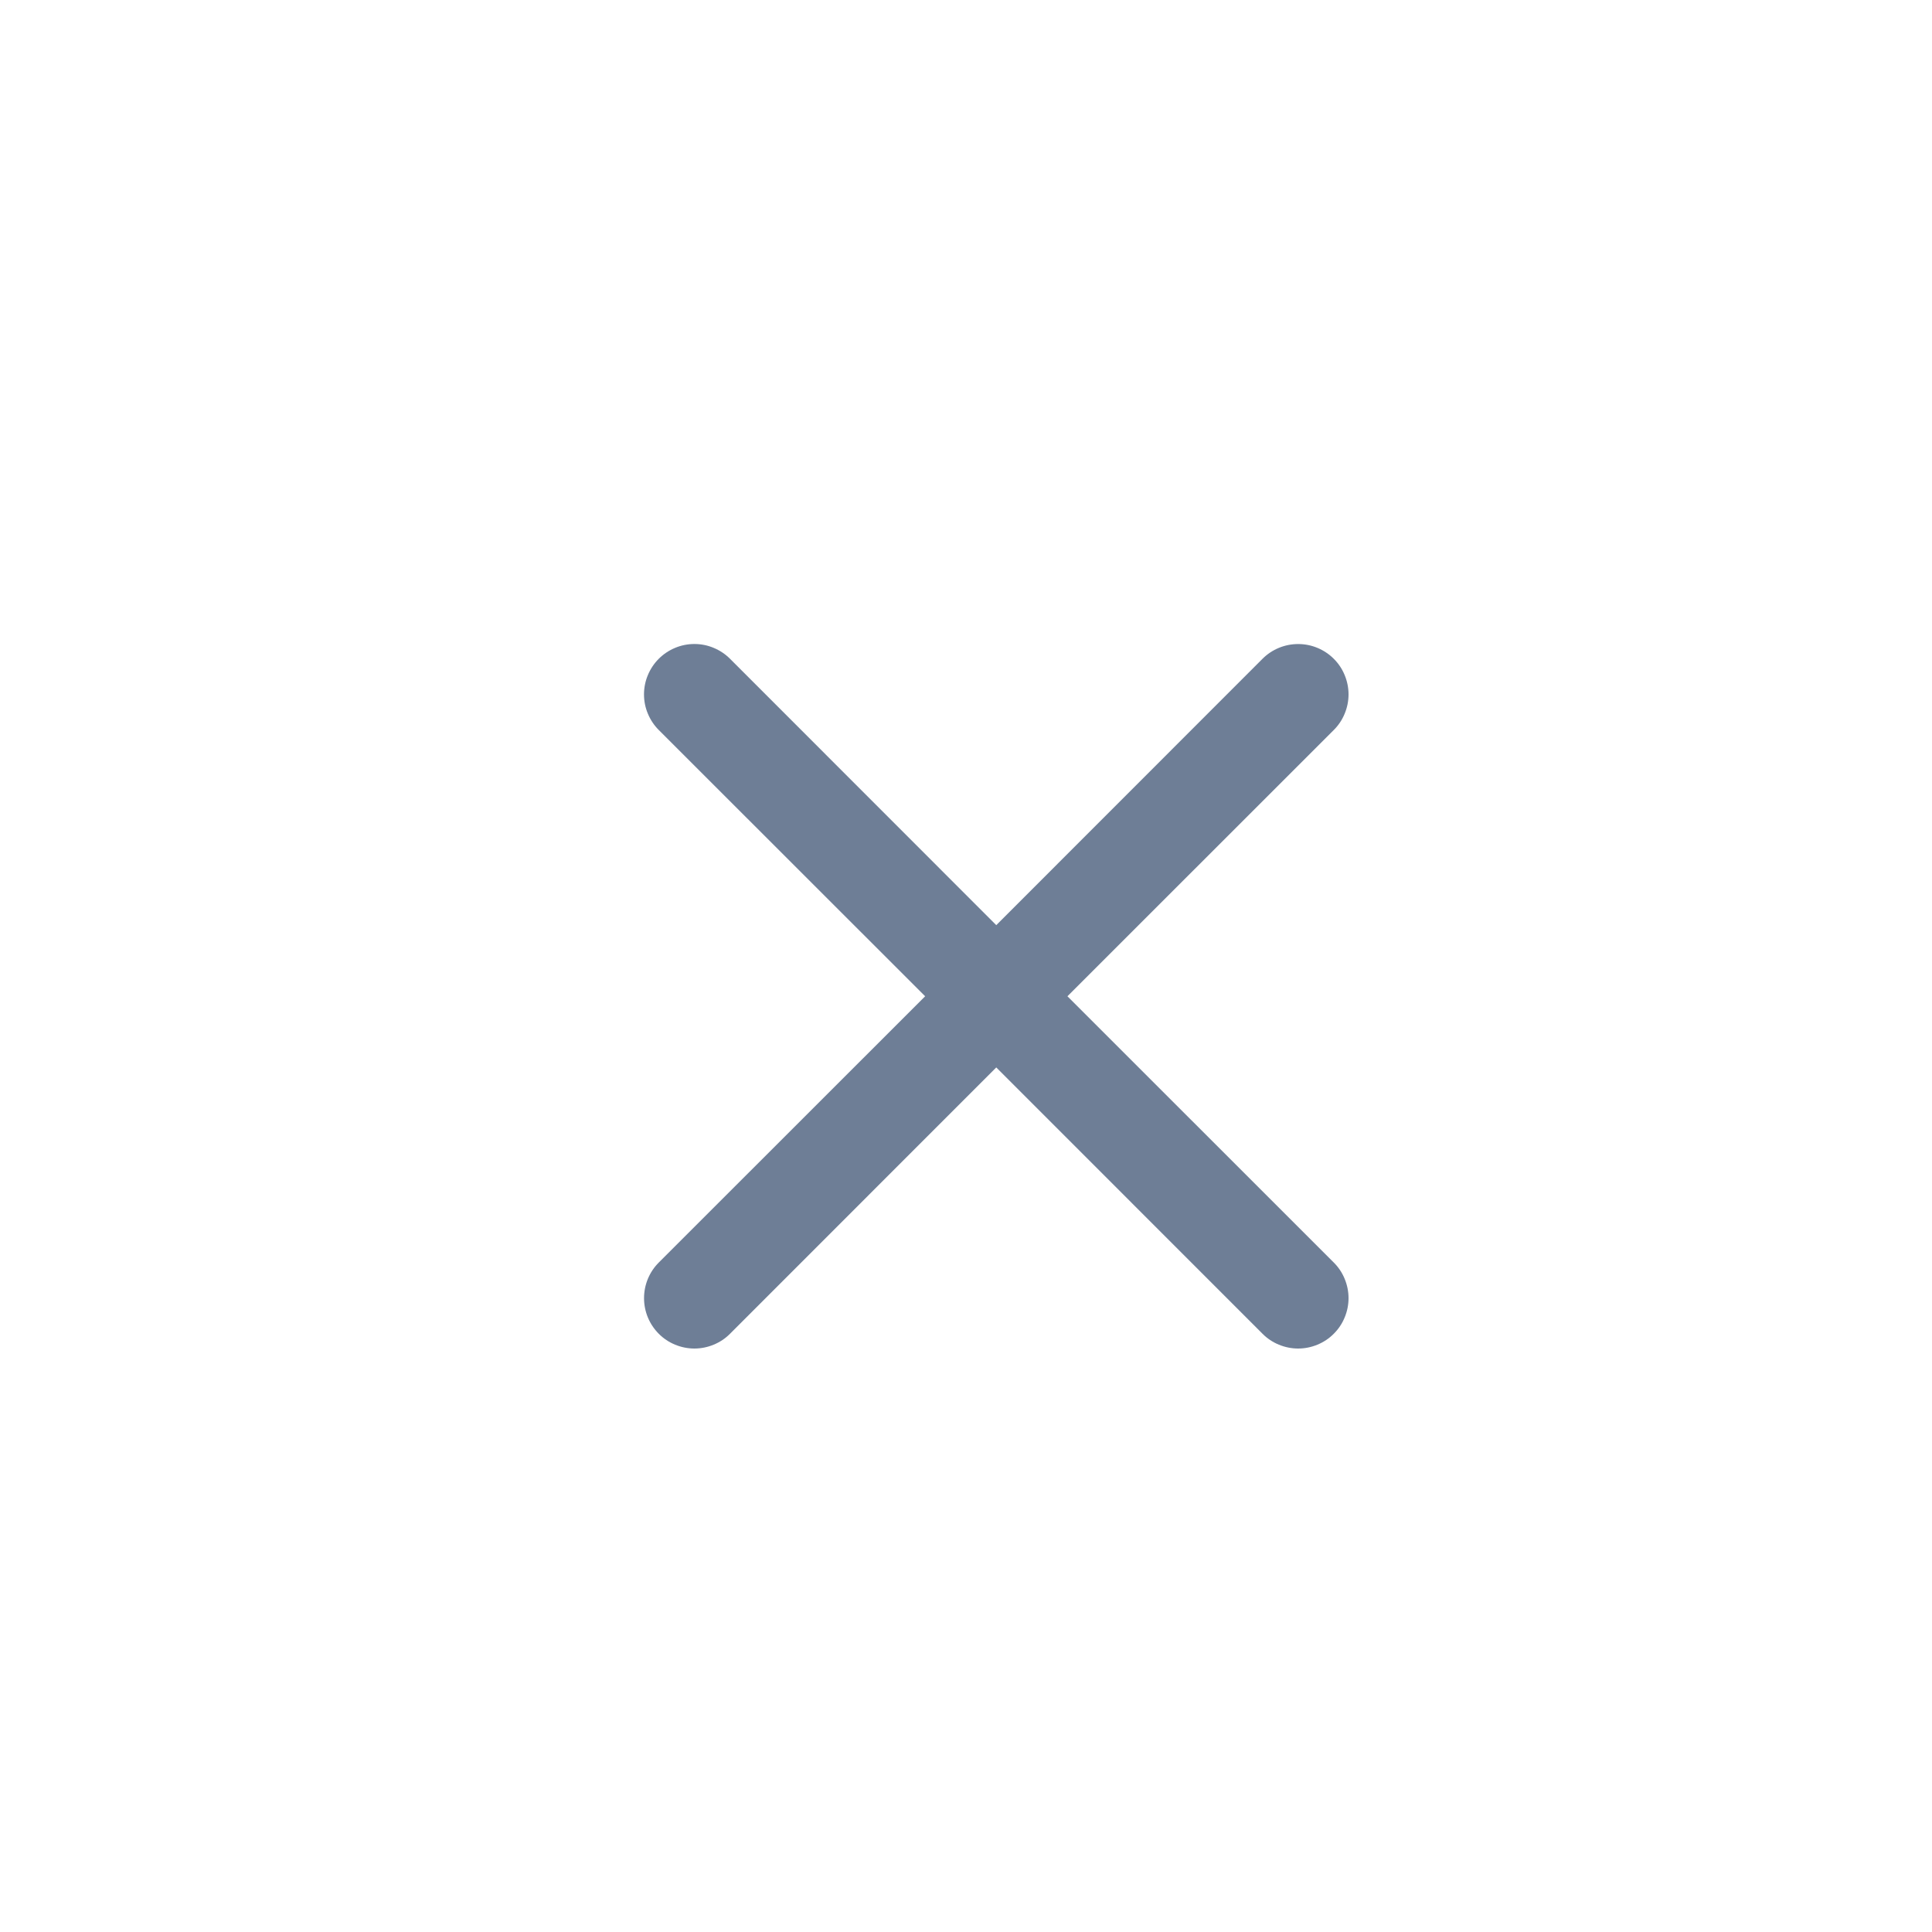 <svg width="48" height="48" viewBox="0 0 48 48" fill="none" xmlns="http://www.w3.org/2000/svg">
<path d="M16.367 16.367C16.483 16.251 16.621 16.159 16.773 16.096C16.925 16.032 17.088 16 17.252 16C17.417 16 17.579 16.032 17.731 16.096C17.883 16.159 18.021 16.251 18.137 16.367L24.752 22.985L31.367 16.367C31.483 16.251 31.621 16.159 31.773 16.096C31.925 16.033 32.088 16.001 32.252 16.001C32.417 16.001 32.579 16.033 32.731 16.096C32.883 16.159 33.021 16.251 33.137 16.367C33.254 16.483 33.346 16.621 33.408 16.773C33.471 16.925 33.504 17.088 33.504 17.252C33.504 17.417 33.471 17.579 33.408 17.731C33.346 17.883 33.254 18.021 33.137 18.137L26.52 24.752L33.137 31.367C33.254 31.483 33.346 31.621 33.408 31.773C33.471 31.925 33.504 32.088 33.504 32.252C33.504 32.417 33.471 32.579 33.408 32.731C33.346 32.883 33.254 33.021 33.137 33.137C33.021 33.254 32.883 33.346 32.731 33.408C32.579 33.471 32.417 33.504 32.252 33.504C32.088 33.504 31.925 33.471 31.773 33.408C31.621 33.346 31.483 33.254 31.367 33.137L24.752 26.52L18.137 33.137C18.021 33.254 17.883 33.346 17.731 33.408C17.579 33.471 17.417 33.504 17.252 33.504C17.088 33.504 16.925 33.471 16.773 33.408C16.621 33.346 16.483 33.254 16.367 33.137C16.251 33.021 16.159 32.883 16.096 32.731C16.033 32.579 16.001 32.417 16.001 32.252C16.001 32.088 16.033 31.925 16.096 31.773C16.159 31.621 16.251 31.483 16.367 31.367L22.985 24.752L16.367 18.137C16.251 18.021 16.159 17.883 16.096 17.731C16.032 17.579 16 17.417 16 17.252C16 17.088 16.032 16.925 16.096 16.773C16.159 16.621 16.251 16.483 16.367 16.367Z" fill="#6E7E96"/>
</svg>
